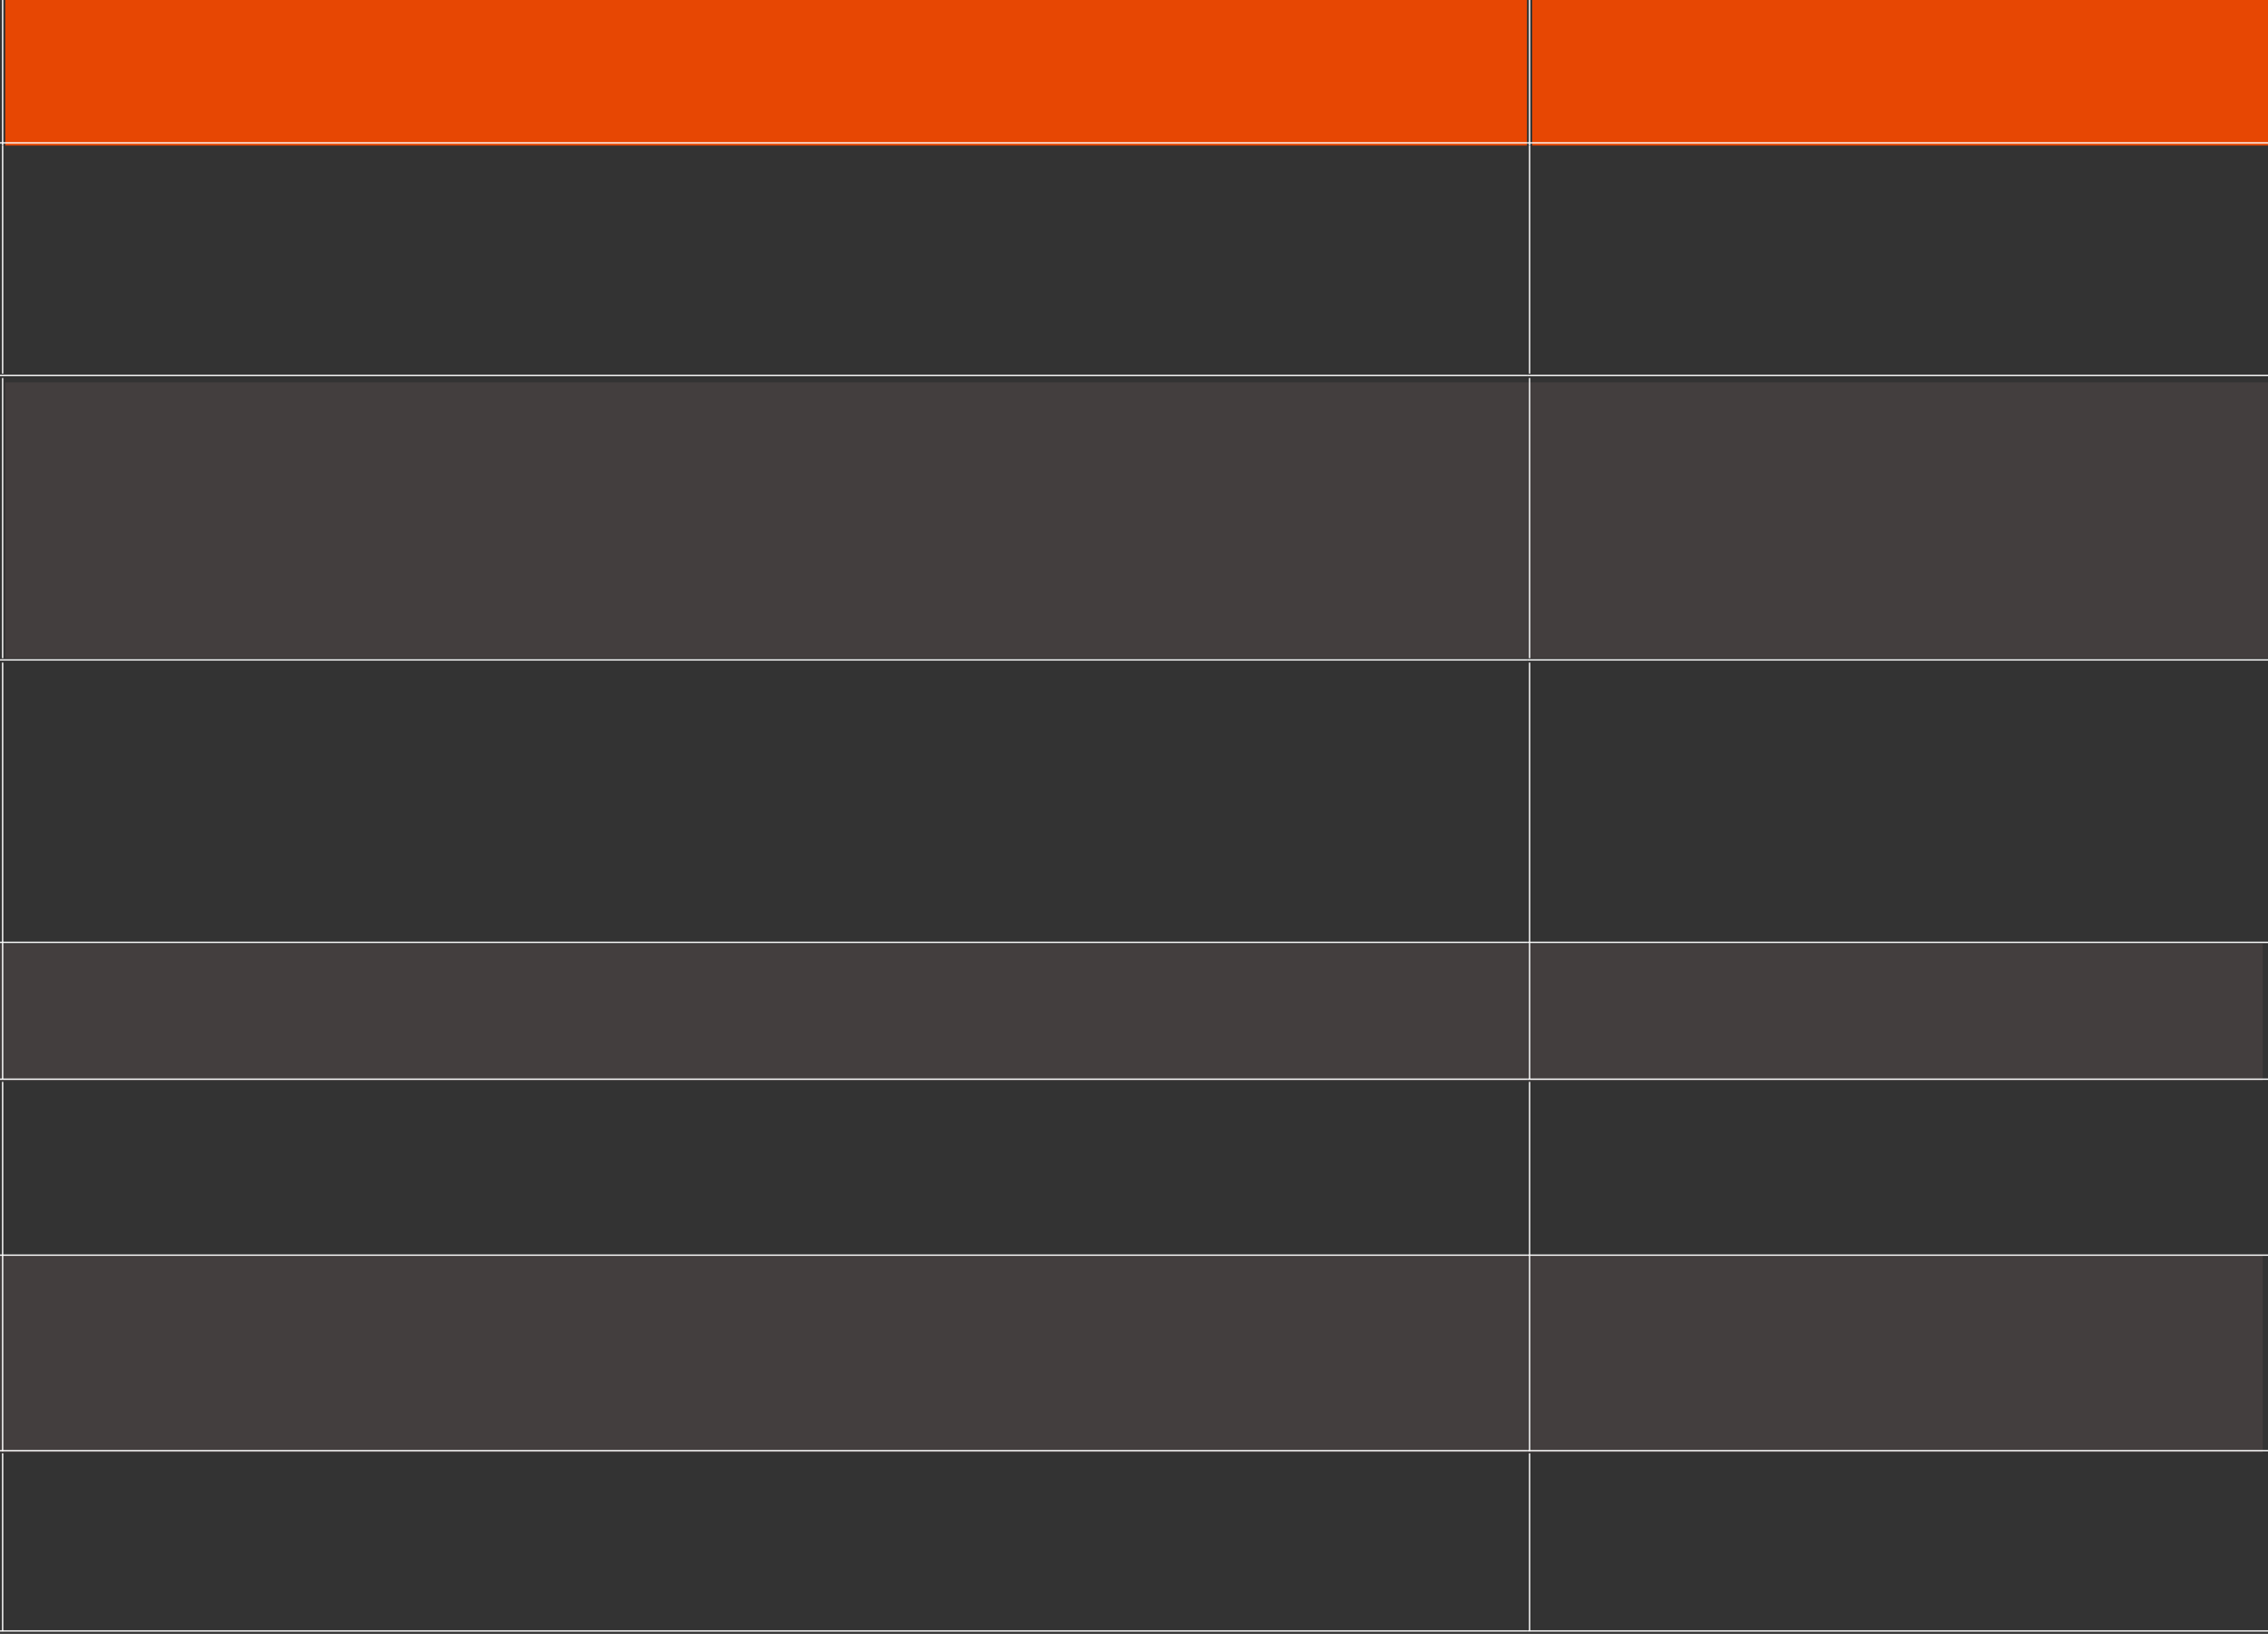 <?xml version="1.0" encoding="UTF-8"?> <svg xmlns="http://www.w3.org/2000/svg" width="3440" height="2478" viewBox="0 0 3440 2478" fill="none"><rect x="0" y="0" width="3440" height="2478" fill="#333333" stroke="none"/> <rect x="8" width="2308" height="220.74" fill="#E74703"></rect> <rect x="2324" width="1116" height="220.74" fill="#E74703"></rect> <rect x="8" y="579.854" width="3432" height="418.417" fill="#836B6B" fill-opacity="0.2"></rect> <rect y="1431.25" width="3432" height="208" fill="#836B6B" fill-opacity="0.2"></rect> <rect y="1903.25" width="3432" height="300" fill="#836B6B" fill-opacity="0.2"></rect> <line x1="4" y1="7.20092e-08" x2="4" y2="220.74" stroke="white" stroke-width="2"></line> <line y1="216.74" x2="2316" y2="216.74" stroke="white" stroke-width="2"></line> <line x1="2320" y1="7.47793e-08" x2="2320" y2="220.74" stroke="white" stroke-width="2"></line> <line x1="2316" y1="216.74" x2="3440" y2="216.74" stroke="white" stroke-width="2"></line> <line x1="4" y1="573.264" x2="4" y2="998.271" stroke="white" stroke-width="2"></line> <line y1="1000.86" x2="2316" y2="1000.86" stroke="white" stroke-width="2"></line> <line x1="2320" y1="573.264" x2="2320" y2="998.271" stroke="white" stroke-width="2"></line> <line x1="2316" y1="1000.86" x2="3440" y2="1000.86" stroke="white" stroke-width="2"></line> <line x1="4" y1="1004.86" x2="4" y2="1429.87" stroke="white" stroke-width="2"></line> <line y1="1429.16" x2="2316" y2="1429.16" stroke="white" stroke-width="2"></line> <line x1="2320" y1="1004.86" x2="2320" y2="1429.87" stroke="white" stroke-width="2"></line> <line x1="2316" y1="1429.16" x2="3440" y2="1429.16" stroke="white" stroke-width="2"></line> <line x1="4" y1="1640.72" x2="4" y2="1904.29" stroke="white" stroke-width="2"></line> <line y1="1903.59" x2="2316" y2="1903.59" stroke="white" stroke-width="2"></line> <line x1="2320" y1="1640.72" x2="2320" y2="1904.29" stroke="white" stroke-width="2"></line> <line x1="2316" y1="1903.59" x2="3440" y2="1903.59" stroke="white" stroke-width="2"></line> <line x1="4" y1="2204.1" x2="4" y2="2474.26" stroke="white" stroke-width="2"></line> <line y1="2473.56" x2="2316" y2="2473.56" stroke="white" stroke-width="2"></line> <line x1="2320" y1="2204.1" x2="2320" y2="2474.26" stroke="white" stroke-width="2"></line> <line x1="2316" y1="2473.56" x2="3440" y2="2473.56" stroke="white" stroke-width="2"></line> <line x1="4" y1="220.74" x2="4" y2="566.675" stroke="white" stroke-width="2"></line> <line y1="569.264" x2="2316" y2="569.264" stroke="white" stroke-width="2"></line> <line x1="2320" y1="220.74" x2="2320" y2="566.675" stroke="white" stroke-width="2"></line> <line x1="2316" y1="569.264" x2="3440" y2="569.264" stroke="white" stroke-width="2"></line> <line x1="4" y1="1429.87" x2="4" y2="1637.43" stroke="white" stroke-width="2"></line> <line y1="1636.72" x2="2316" y2="1636.72" stroke="white" stroke-width="2"></line> <line x1="2320" y1="1429.87" x2="2320" y2="1637.43" stroke="white" stroke-width="2"></line> <line x1="2316" y1="1636.72" x2="3440" y2="1636.72" stroke="white" stroke-width="2"></line> <line x1="4" y1="1904.29" x2="4" y2="2200.81" stroke="white" stroke-width="2"></line> <line y1="2200.1" x2="2316" y2="2200.1" stroke="white" stroke-width="2"></line> <line x1="2320" y1="1904.29" x2="2320" y2="2200.81" stroke="white" stroke-width="2"></line> <line x1="2316" y1="2200.1" x2="3440" y2="2200.1" stroke="white" stroke-width="2"></line> </svg> 